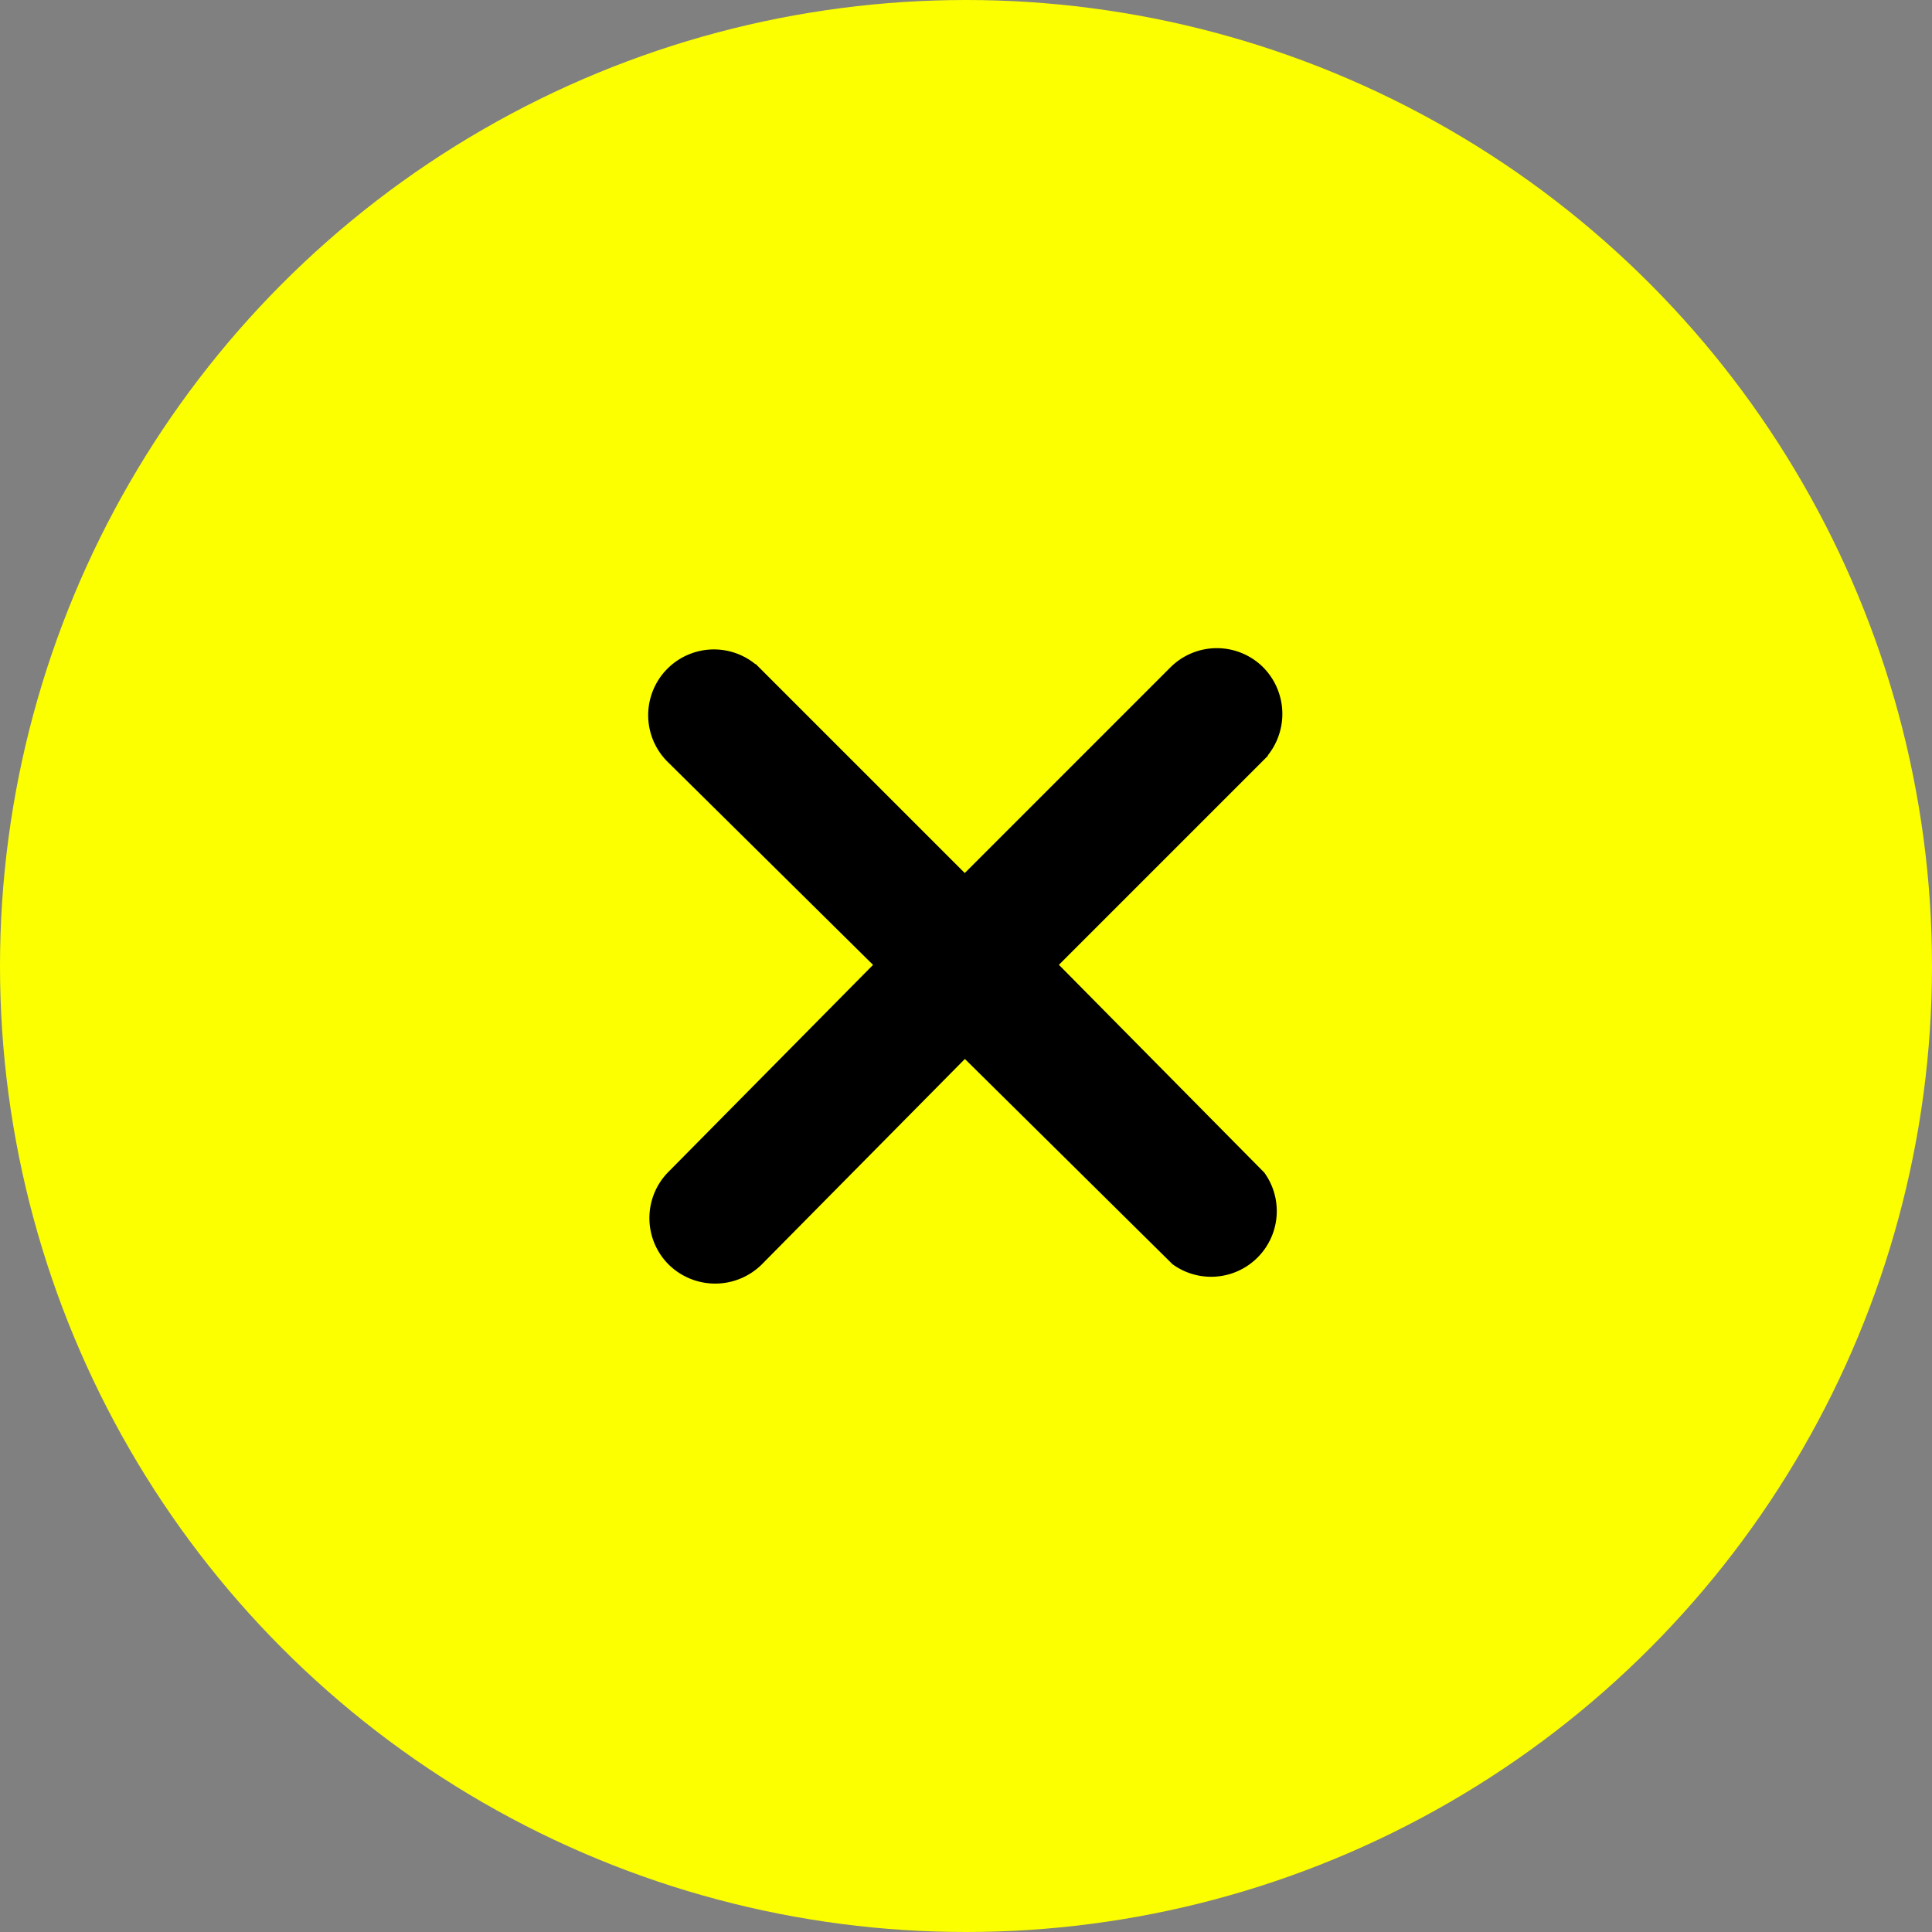 <svg xmlns="http://www.w3.org/2000/svg" viewBox="0 0 62.08 62.08"><rect x="0" y="0" width="62.08" height="62.08" fill="#808080" stroke="none"/><defs><style>.cls-1{fill:#fcff00;}.cls-2{stroke:#000;stroke-miterlimit:10;}</style></defs><g id="Laag_2" data-name="Laag 2"><g id="popup"><circle class="cls-1" cx="31.04" cy="31.04" r="31.04"/><g id="def-ontwerpen-V2-_na-feedback_" data-name="def-ontwerpen-V2-(na-feedback)"><g id="_3.-Real-Estate-_-Project-Finance-navigatiemenu-_wit_" data-name="3.-Real-Estate-&amp;-Project-Finance-navigatiemenu-(wit)"><g id="close-blauw"><path id="Shape" class="cls-2" d="M33.32,31l6.92-6.92a1.63,1.63,0,0,0,0-2.28,1.61,1.61,0,0,0-2.28,0L31,28.76l-6.92-6.92a1.61,1.61,0,0,0-2.28,2.28L28.76,31,21.84,38a1.61,1.61,0,0,0,0,2.28,1.63,1.63,0,0,0,2.28,0L31,33.32,38,40.24A1.61,1.61,0,0,0,40.24,38Z"/></g></g></g></g></g></svg>